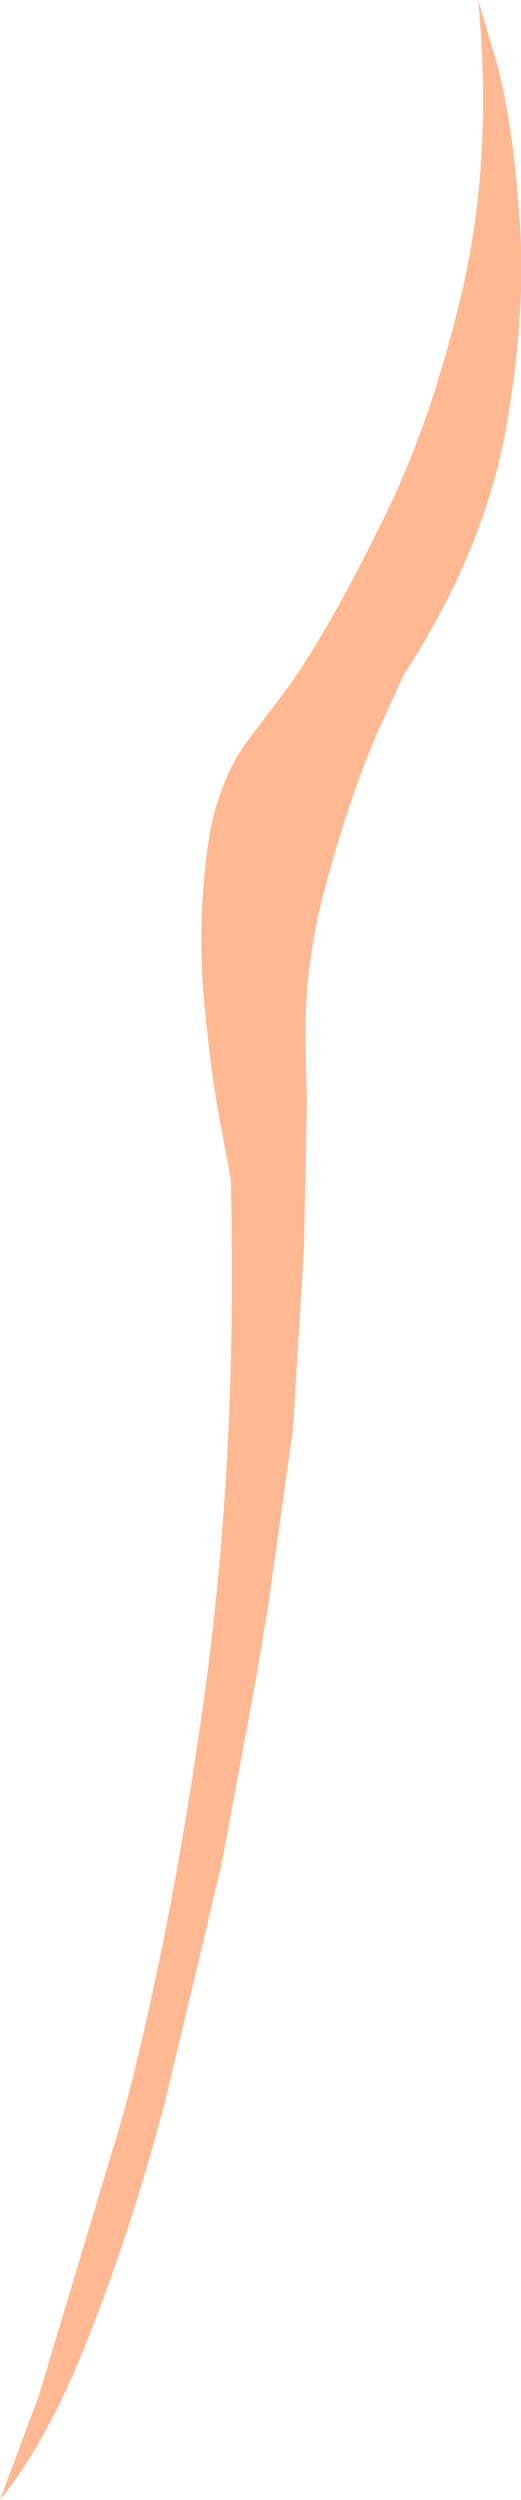 <?xml version="1.0" encoding="UTF-8" standalone="no"?>
<svg xmlns:xlink="http://www.w3.org/1999/xlink" height="90.35px" width="18.85px" xmlns="http://www.w3.org/2000/svg">
  <g transform="matrix(1.0, 0.0, 0.0, 1.0, -0.05, 0.0)">
    <path d="M17.35 0.0 L18.0 2.2 Q18.6 4.35 18.85 7.95 19.1 11.5 18.3 15.8 17.45 20.1 14.65 24.4 L13.65 26.6 Q12.75 28.7 11.9 31.75 11.05 34.75 11.1 37.7 L11.15 39.8 11.05 45.05 10.65 51.65 9.75 58.05 9.3 60.75 8.05 67.45 6.0 76.05 Q4.8 80.55 3.3 84.35 1.8 88.2 0.05 90.35 L1.45 86.6 4.5 76.45 Q6.25 69.9 7.45 61.25 8.65 52.6 8.4 42.6 L8.05 40.75 Q7.7 38.95 7.45 36.35 7.2 33.75 7.5 31.15 7.75 28.55 8.95 26.85 L10.5 24.8 Q11.95 22.75 13.75 19.1 15.6 15.5 16.75 10.6 17.9 5.75 17.35 0.0" fill="#ffb892" fill-rule="evenodd" stroke="none"/>
  </g>
</svg>

